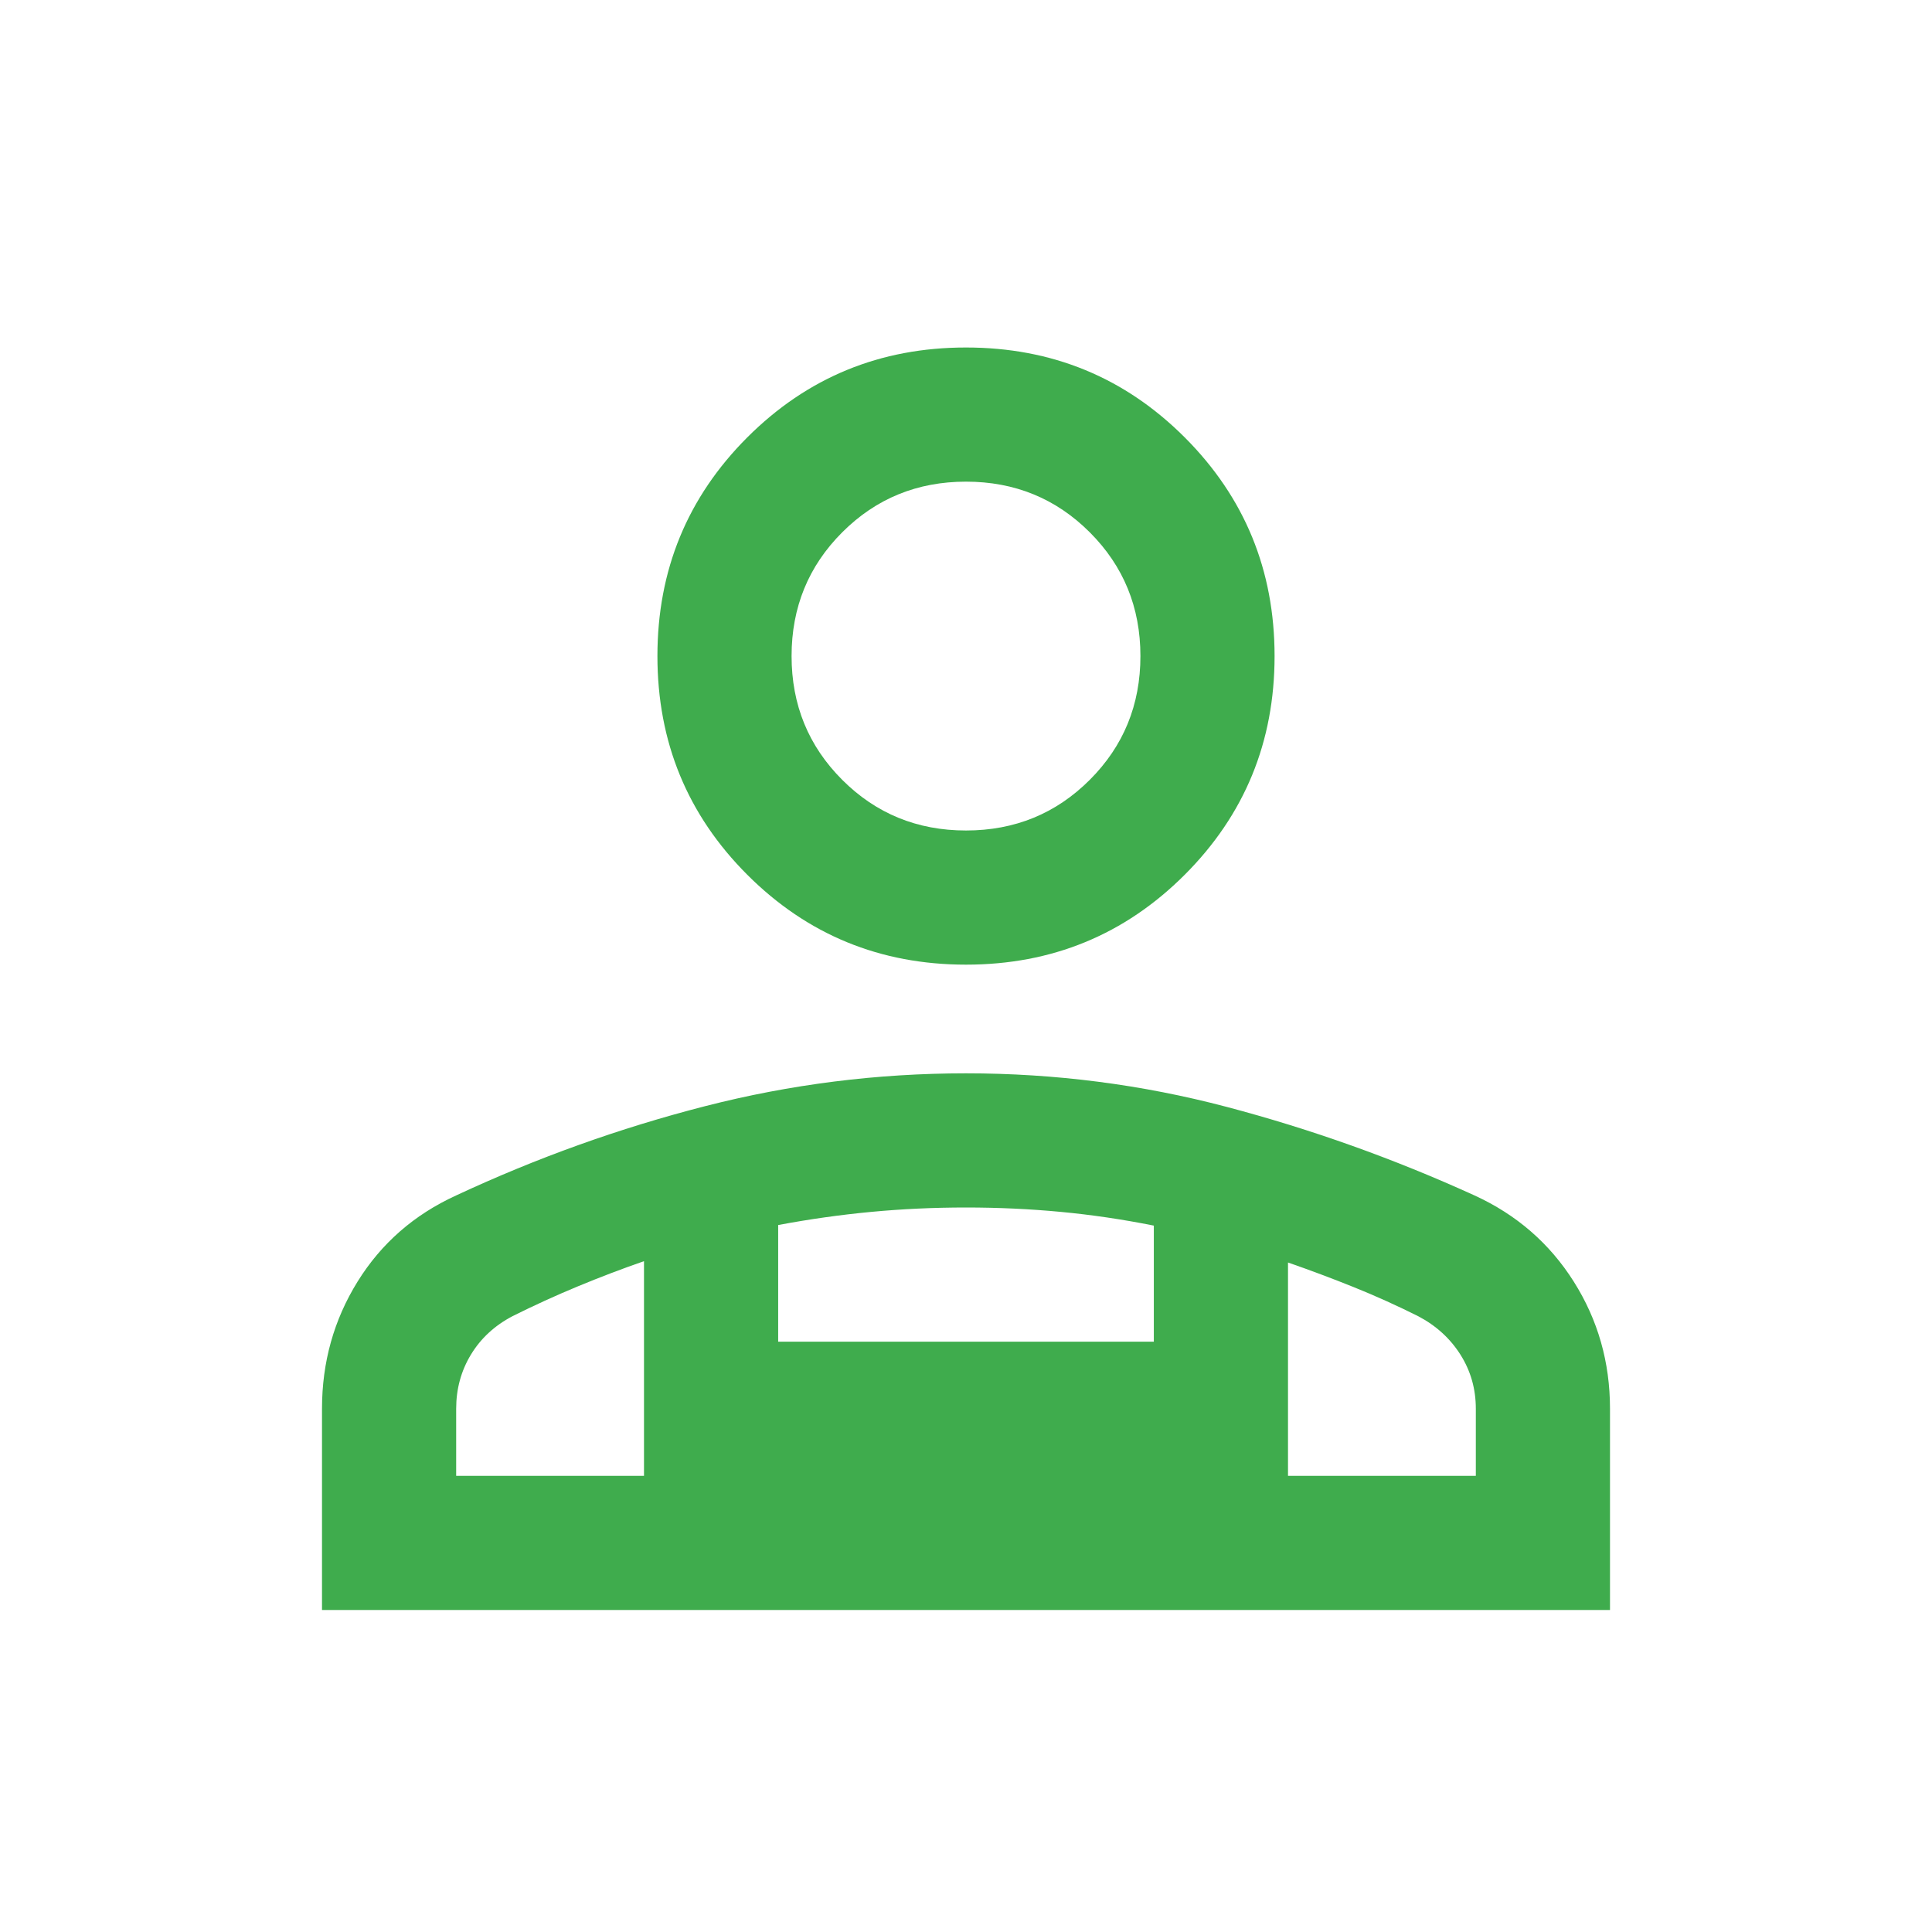 <svg xmlns="http://www.w3.org/2000/svg" height="40px" viewBox="0 -960 960 960" width="40px" fill="#3FAC4D"><path d="M480-480.67q-64 0-108.67-44.66Q326.67-570 326.67-634t44.66-108.67Q416-787.33 480-787.33t108.67 44.66Q633.33-698 633.33-634t-44.66 108.67Q544-480.67 480-480.67ZM160-160v-100q0-34.67 17.67-63.17 17.66-28.5 49-42.83 60-28 123.62-44.33 63.62-16.34 129.71-16.34 66.33 0 129.5 16.67t123.17 44Q764-351.67 782-323.17T800-260v100H160Zm320-387.33q36.33 0 61.5-25.17t25.17-61.5q0-36.33-25.17-61.5T480-720.67q-36.33 0-61.5 25.17T393.33-634q0 36.33 25.17 61.5t61.5 25.17Zm160 214.66v106h93.33V-260q0-14.79-7.66-26.9-7.67-12.1-21-19.1-16-8-32.17-14.5T640-332.67Zm-253.33-18.62v57.96h186.66V-351Q550-355.67 527-357.83 504-360 480-360t-47 2.17q-23 2.16-46.33 6.54Zm-160 124.62H320v-106.66q-16.33 5.66-32.83 12.5-16.5 6.83-32.5 14.83-13.34 7-20.67 19.1-7.33 12.11-7.33 26.9v33.33Zm413.33 0H320h320ZM480-634Z"/></svg>